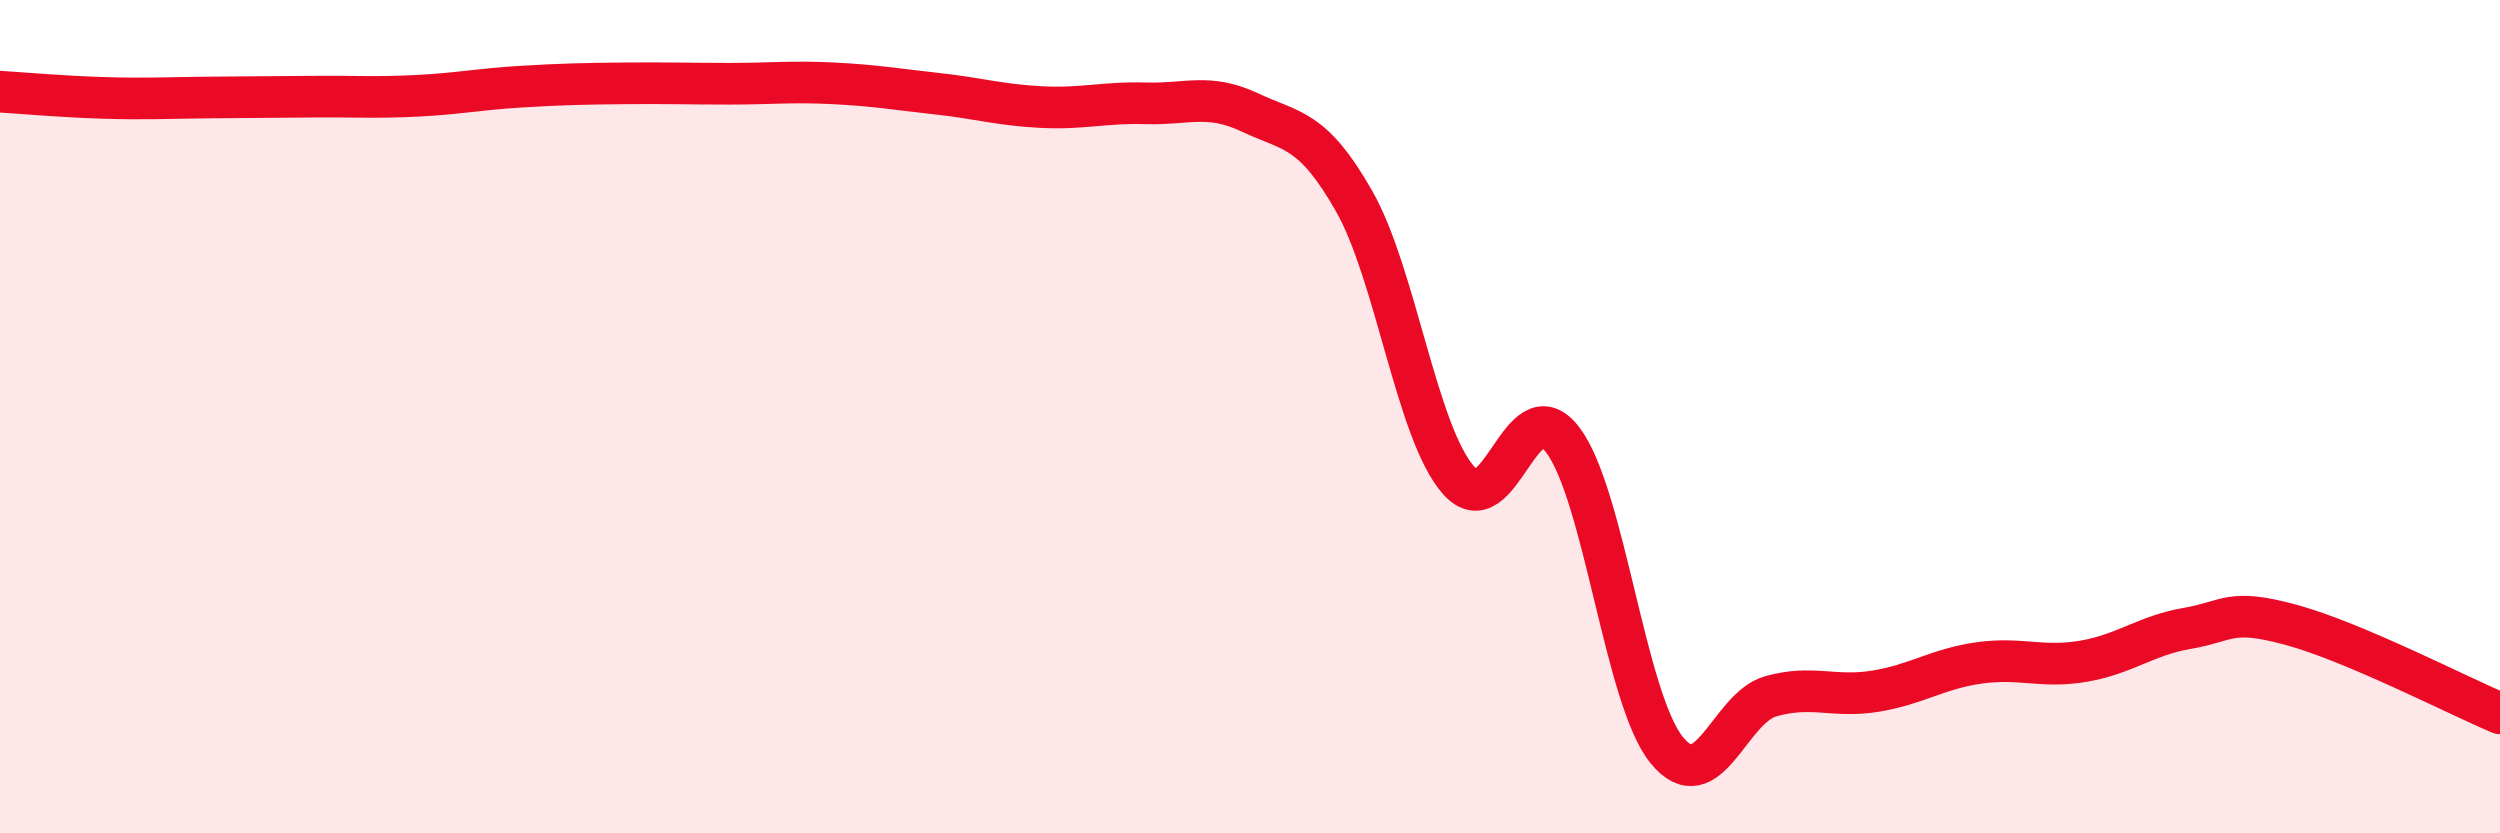
    <svg width="60" height="20" viewBox="0 0 60 20" xmlns="http://www.w3.org/2000/svg">
      <path
        d="M 0,2.2 C 0.5,2.23 1.5,2.32 2.5,2.35 C 3.5,2.38 4,2.35 5,2.34 C 6,2.33 6.5,2.33 7.5,2.32 C 8.5,2.31 9,2.35 10,2.3 C 11,2.25 11.5,2.14 12.5,2.08 C 13.5,2.02 14,2.01 15,2 C 16,1.99 16.5,2.01 17.5,2.01 C 18.5,2.01 19,1.95 20,2 C 21,2.05 21.5,2.14 22.5,2.25 C 23.5,2.36 24,2.52 25,2.57 C 26,2.62 26.5,2.45 27.5,2.48 C 28.5,2.51 29,2.23 30,2.7 C 31,3.17 31.5,3.07 32.5,4.83 C 33.5,6.59 34,10.38 35,11.52 C 36,12.66 36.5,9.25 37.5,10.55 C 38.5,11.85 39,16.77 40,18 C 41,19.23 41.5,16.99 42.5,16.71 C 43.5,16.43 44,16.75 45,16.59 C 46,16.43 46.5,16.05 47.5,15.91 C 48.5,15.77 49,16.04 50,15.87 C 51,15.7 51.5,15.25 52.5,15.08 C 53.5,14.91 53.5,14.59 55,15 C 56.5,15.41 59,16.7 60,17.12L60 20L0 20Z"
        fill="#EB0A25"
        opacity="0.1"
        stroke-linecap="round"
        stroke-linejoin="round"
      />
      <path
        d="M 0,2.2 C 0.5,2.23 1.5,2.32 2.5,2.35 C 3.5,2.38 4,2.35 5,2.34 C 6,2.33 6.5,2.33 7.5,2.32 C 8.5,2.31 9,2.35 10,2.3 C 11,2.25 11.5,2.14 12.5,2.08 C 13.5,2.02 14,2.01 15,2 C 16,1.99 16.5,2.01 17.5,2.01 C 18.5,2.01 19,1.95 20,2 C 21,2.05 21.5,2.14 22.5,2.25 C 23.5,2.36 24,2.52 25,2.57 C 26,2.62 26.5,2.45 27.5,2.48 C 28.5,2.51 29,2.23 30,2.7 C 31,3.17 31.5,3.07 32.5,4.83 C 33.5,6.59 34,10.38 35,11.52 C 36,12.66 36.5,9.25 37.5,10.55 C 38.5,11.85 39,16.77 40,18 C 41,19.23 41.5,16.99 42.5,16.71 C 43.5,16.43 44,16.75 45,16.59 C 46,16.43 46.5,16.05 47.5,15.91 C 48.5,15.77 49,16.04 50,15.87 C 51,15.7 51.5,15.25 52.5,15.08 C 53.5,14.91 53.5,14.59 55,15 C 56.5,15.41 59,16.7 60,17.12"
        stroke="#EB0A25"
        stroke-width="1"
        fill="none"
        stroke-linecap="round"
        stroke-linejoin="round"
      />
    </svg>
  